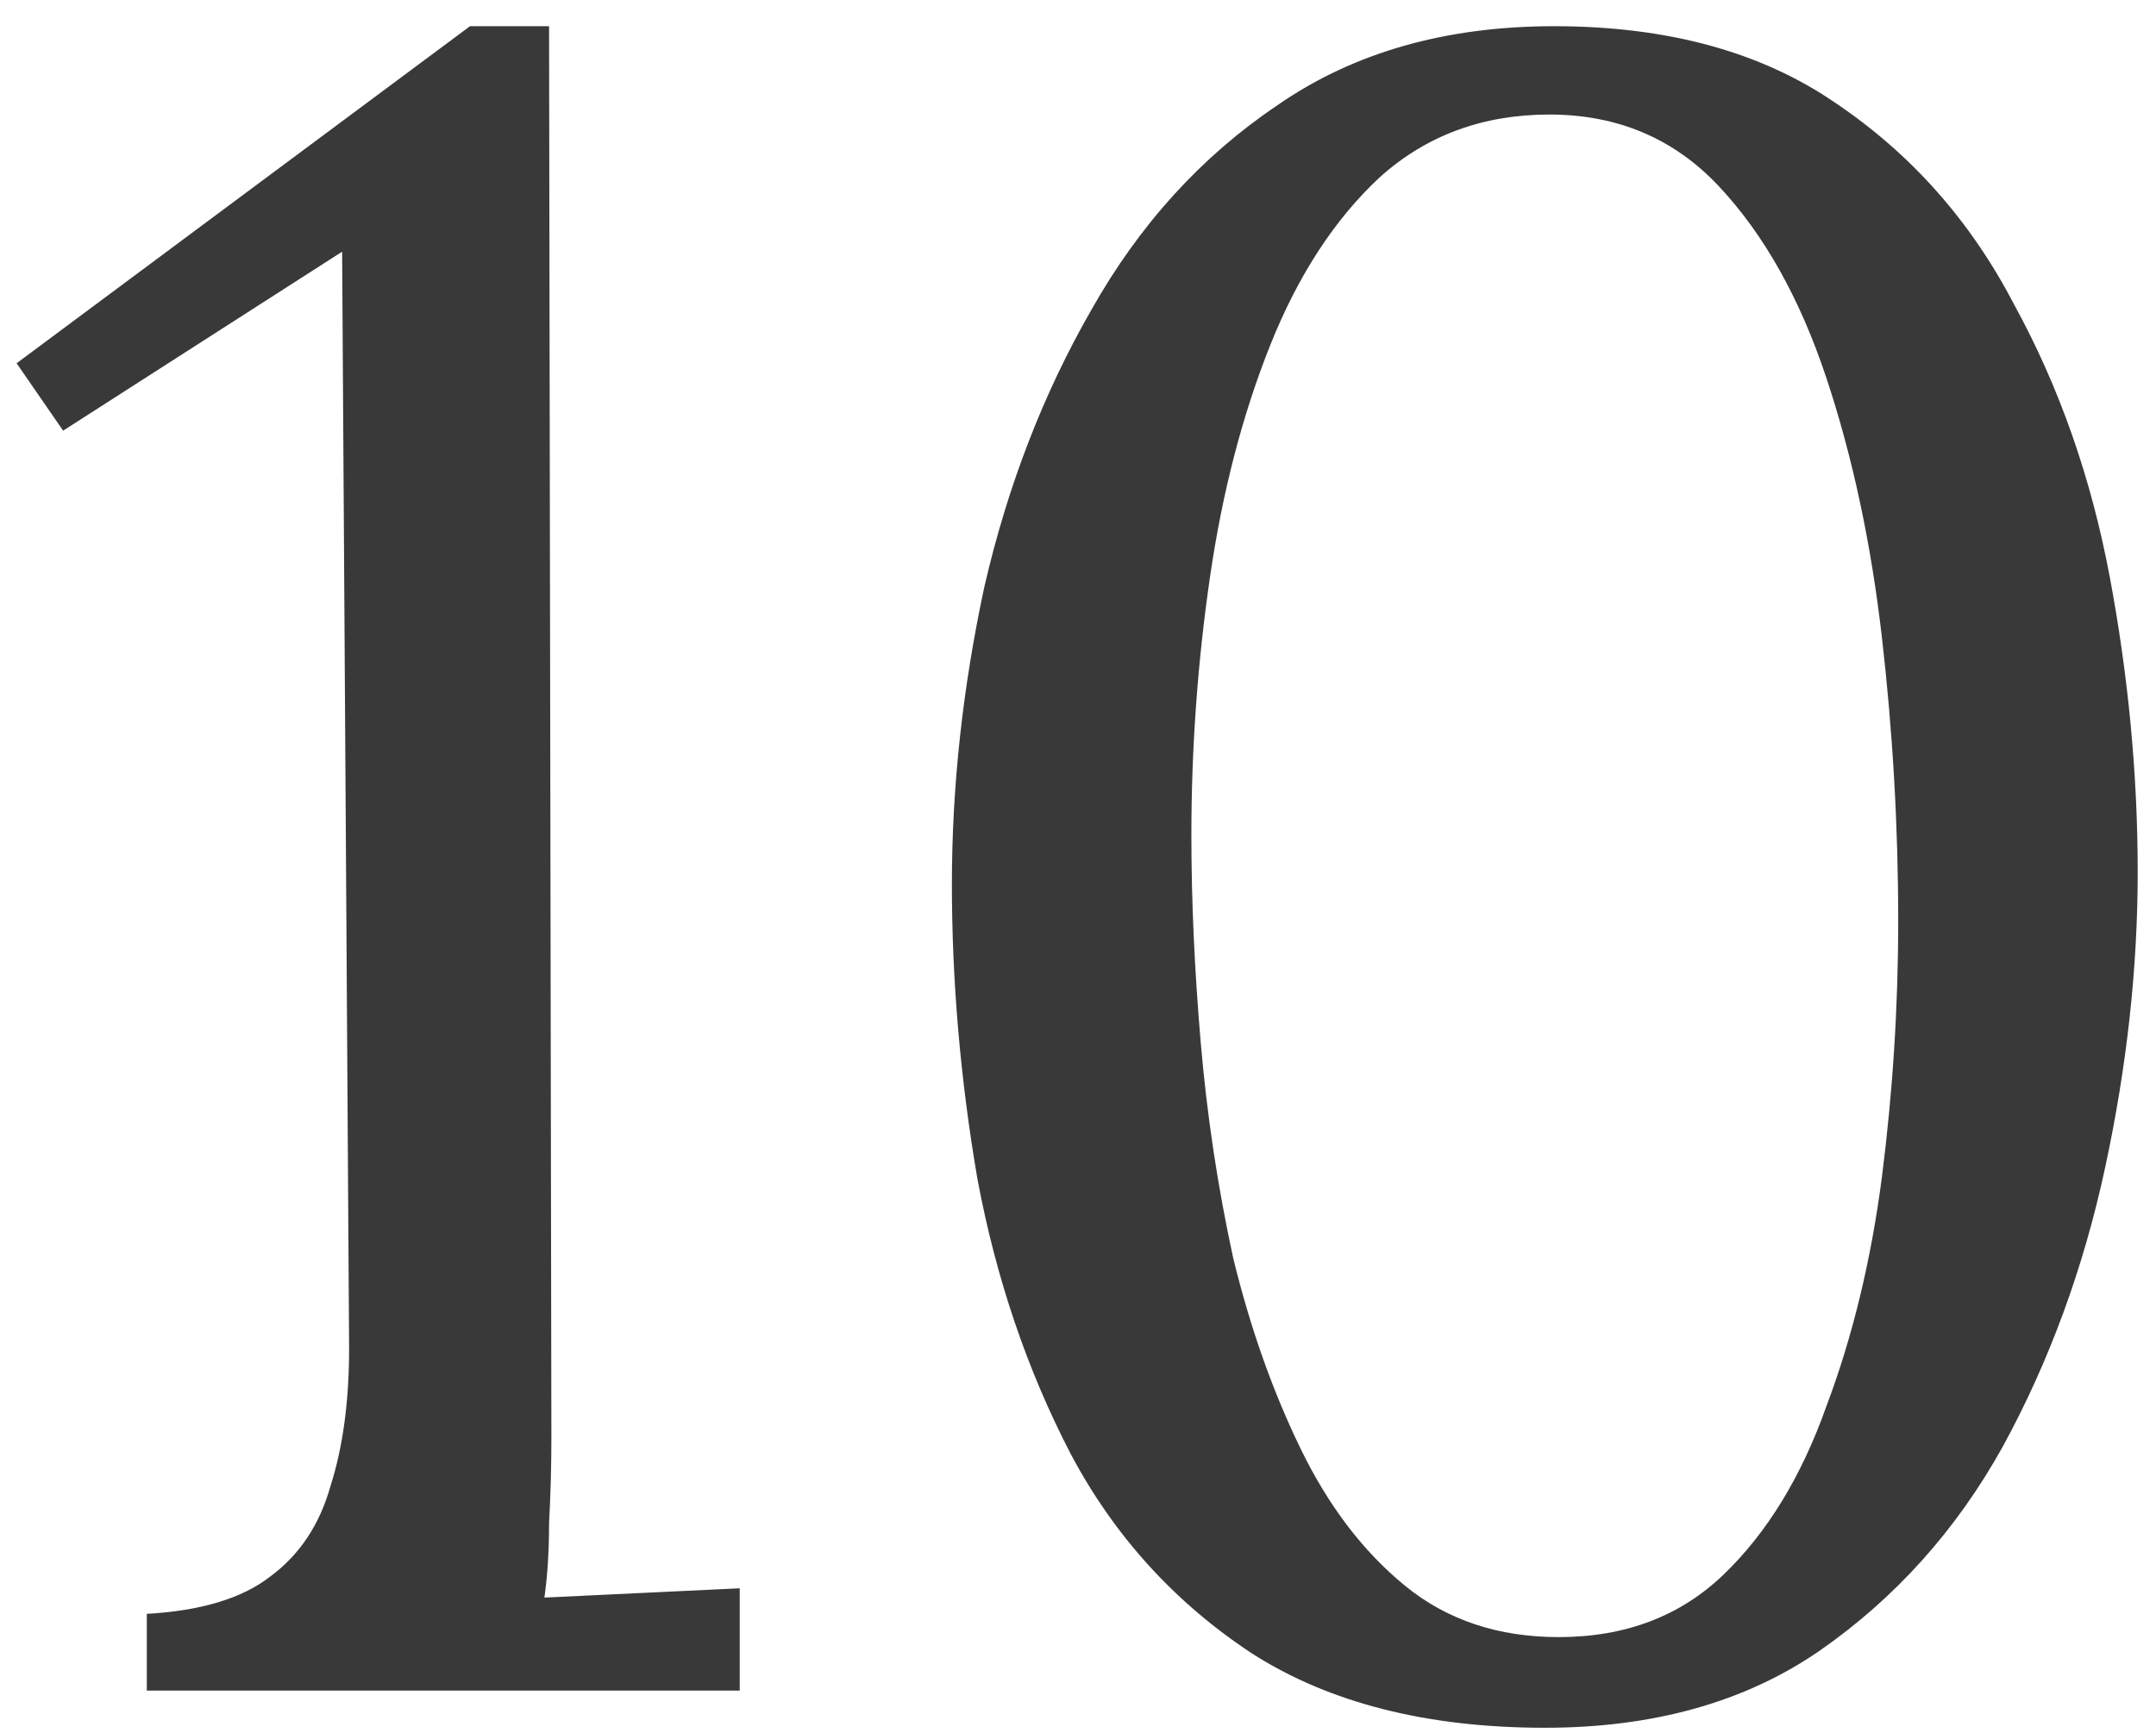 <?xml version="1.0" encoding="UTF-8"?> <svg xmlns="http://www.w3.org/2000/svg" width="51" height="41" viewBox="0 0 51 41" fill="none"> <path d="M3.473 40V38.185C4.756 38.112 5.728 37.818 6.388 37.305C7.085 36.792 7.561 36.077 7.818 35.16C8.111 34.243 8.258 33.162 8.258 31.915L8.093 5.955L1.493 10.19L0.393 8.595L11.118 0.62H12.988L13.043 34.005C13.043 34.702 13.024 35.38 12.988 36.04C12.988 36.7 12.951 37.287 12.878 37.8C13.648 37.763 14.418 37.727 15.188 37.69C15.958 37.653 16.728 37.617 17.498 37.58V40H3.473ZM36.542 40.88C33.755 40.88 31.445 40.293 29.612 39.12C27.779 37.91 26.349 36.333 25.322 34.39C24.295 32.41 23.562 30.247 23.122 27.9C22.719 25.553 22.517 23.225 22.517 20.915C22.517 18.605 22.774 16.258 23.287 13.875C23.837 11.492 24.68 9.31 25.817 7.33C26.954 5.313 28.42 3.7 30.217 2.49C32.014 1.243 34.195 0.62 36.762 0.62C39.439 0.62 41.657 1.225 43.417 2.435C45.214 3.645 46.625 5.24 47.652 7.22C48.715 9.163 49.467 11.308 49.907 13.655C50.347 16.002 50.567 18.33 50.567 20.64C50.567 22.913 50.31 25.242 49.797 27.625C49.284 30.008 48.477 32.208 47.377 34.225C46.277 36.205 44.829 37.818 43.032 39.065C41.272 40.275 39.109 40.88 36.542 40.88ZM36.872 38.735C38.449 38.735 39.75 38.24 40.777 37.25C41.804 36.26 42.61 34.94 43.197 33.29C43.82 31.64 44.26 29.825 44.517 27.845C44.774 25.828 44.902 23.812 44.902 21.795C44.902 19.558 44.774 17.322 44.517 15.085C44.26 12.848 43.82 10.795 43.197 8.925C42.574 7.055 41.73 5.552 40.667 4.415C39.604 3.278 38.265 2.71 36.652 2.71C35.075 2.71 33.737 3.205 32.637 4.195C31.574 5.185 30.712 6.505 30.052 8.155C29.392 9.805 28.915 11.638 28.622 13.655C28.329 15.672 28.182 17.707 28.182 19.76C28.182 21.3 28.255 22.932 28.402 24.655C28.549 26.378 28.805 28.083 29.172 29.77C29.575 31.42 30.107 32.923 30.767 34.28C31.427 35.637 32.252 36.718 33.242 37.525C34.232 38.332 35.442 38.735 36.872 38.735Z" fill="#393939"></path> </svg> 